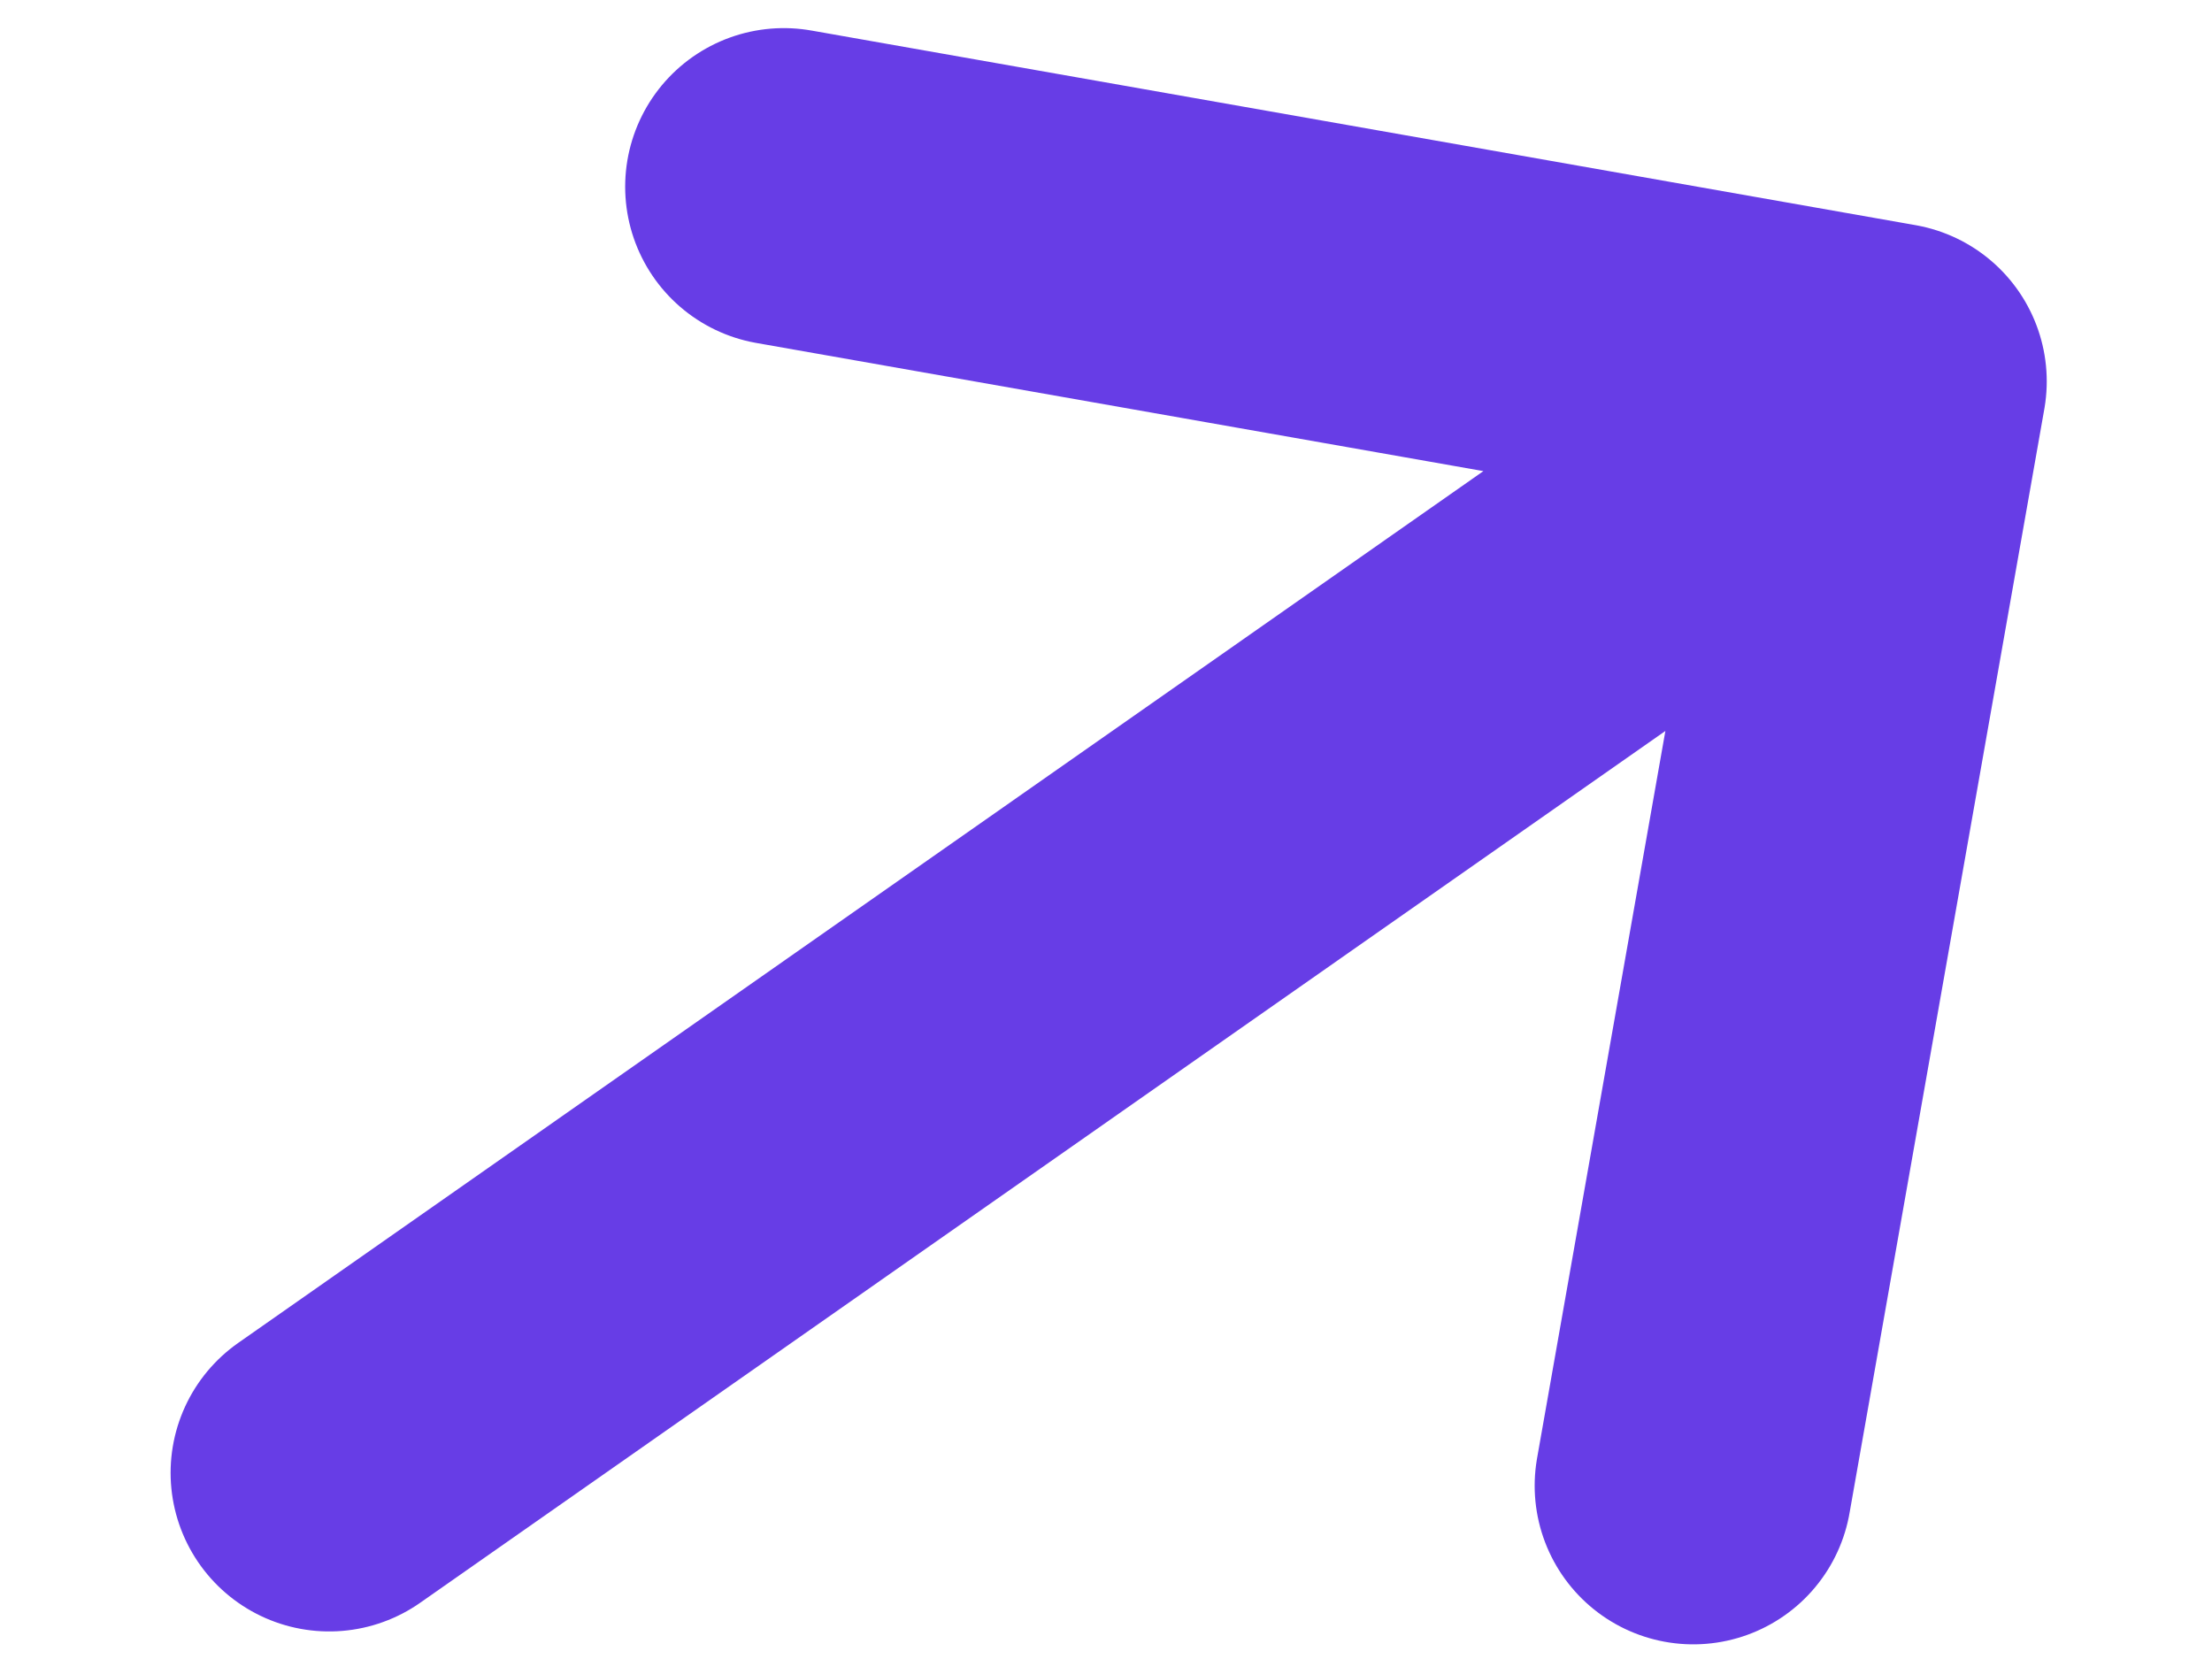<svg width="12" height="9" viewBox="0 0 12 9" fill="none" xmlns="http://www.w3.org/2000/svg">
<path d="M1.786 7.99L10.243 2.069M10.243 2.069L4.252 1.013M10.243 2.069L9.186 8.06" stroke="#673DE6" stroke-width="1.721" stroke-linecap="round" stroke-linejoin="round"/>
</svg>

